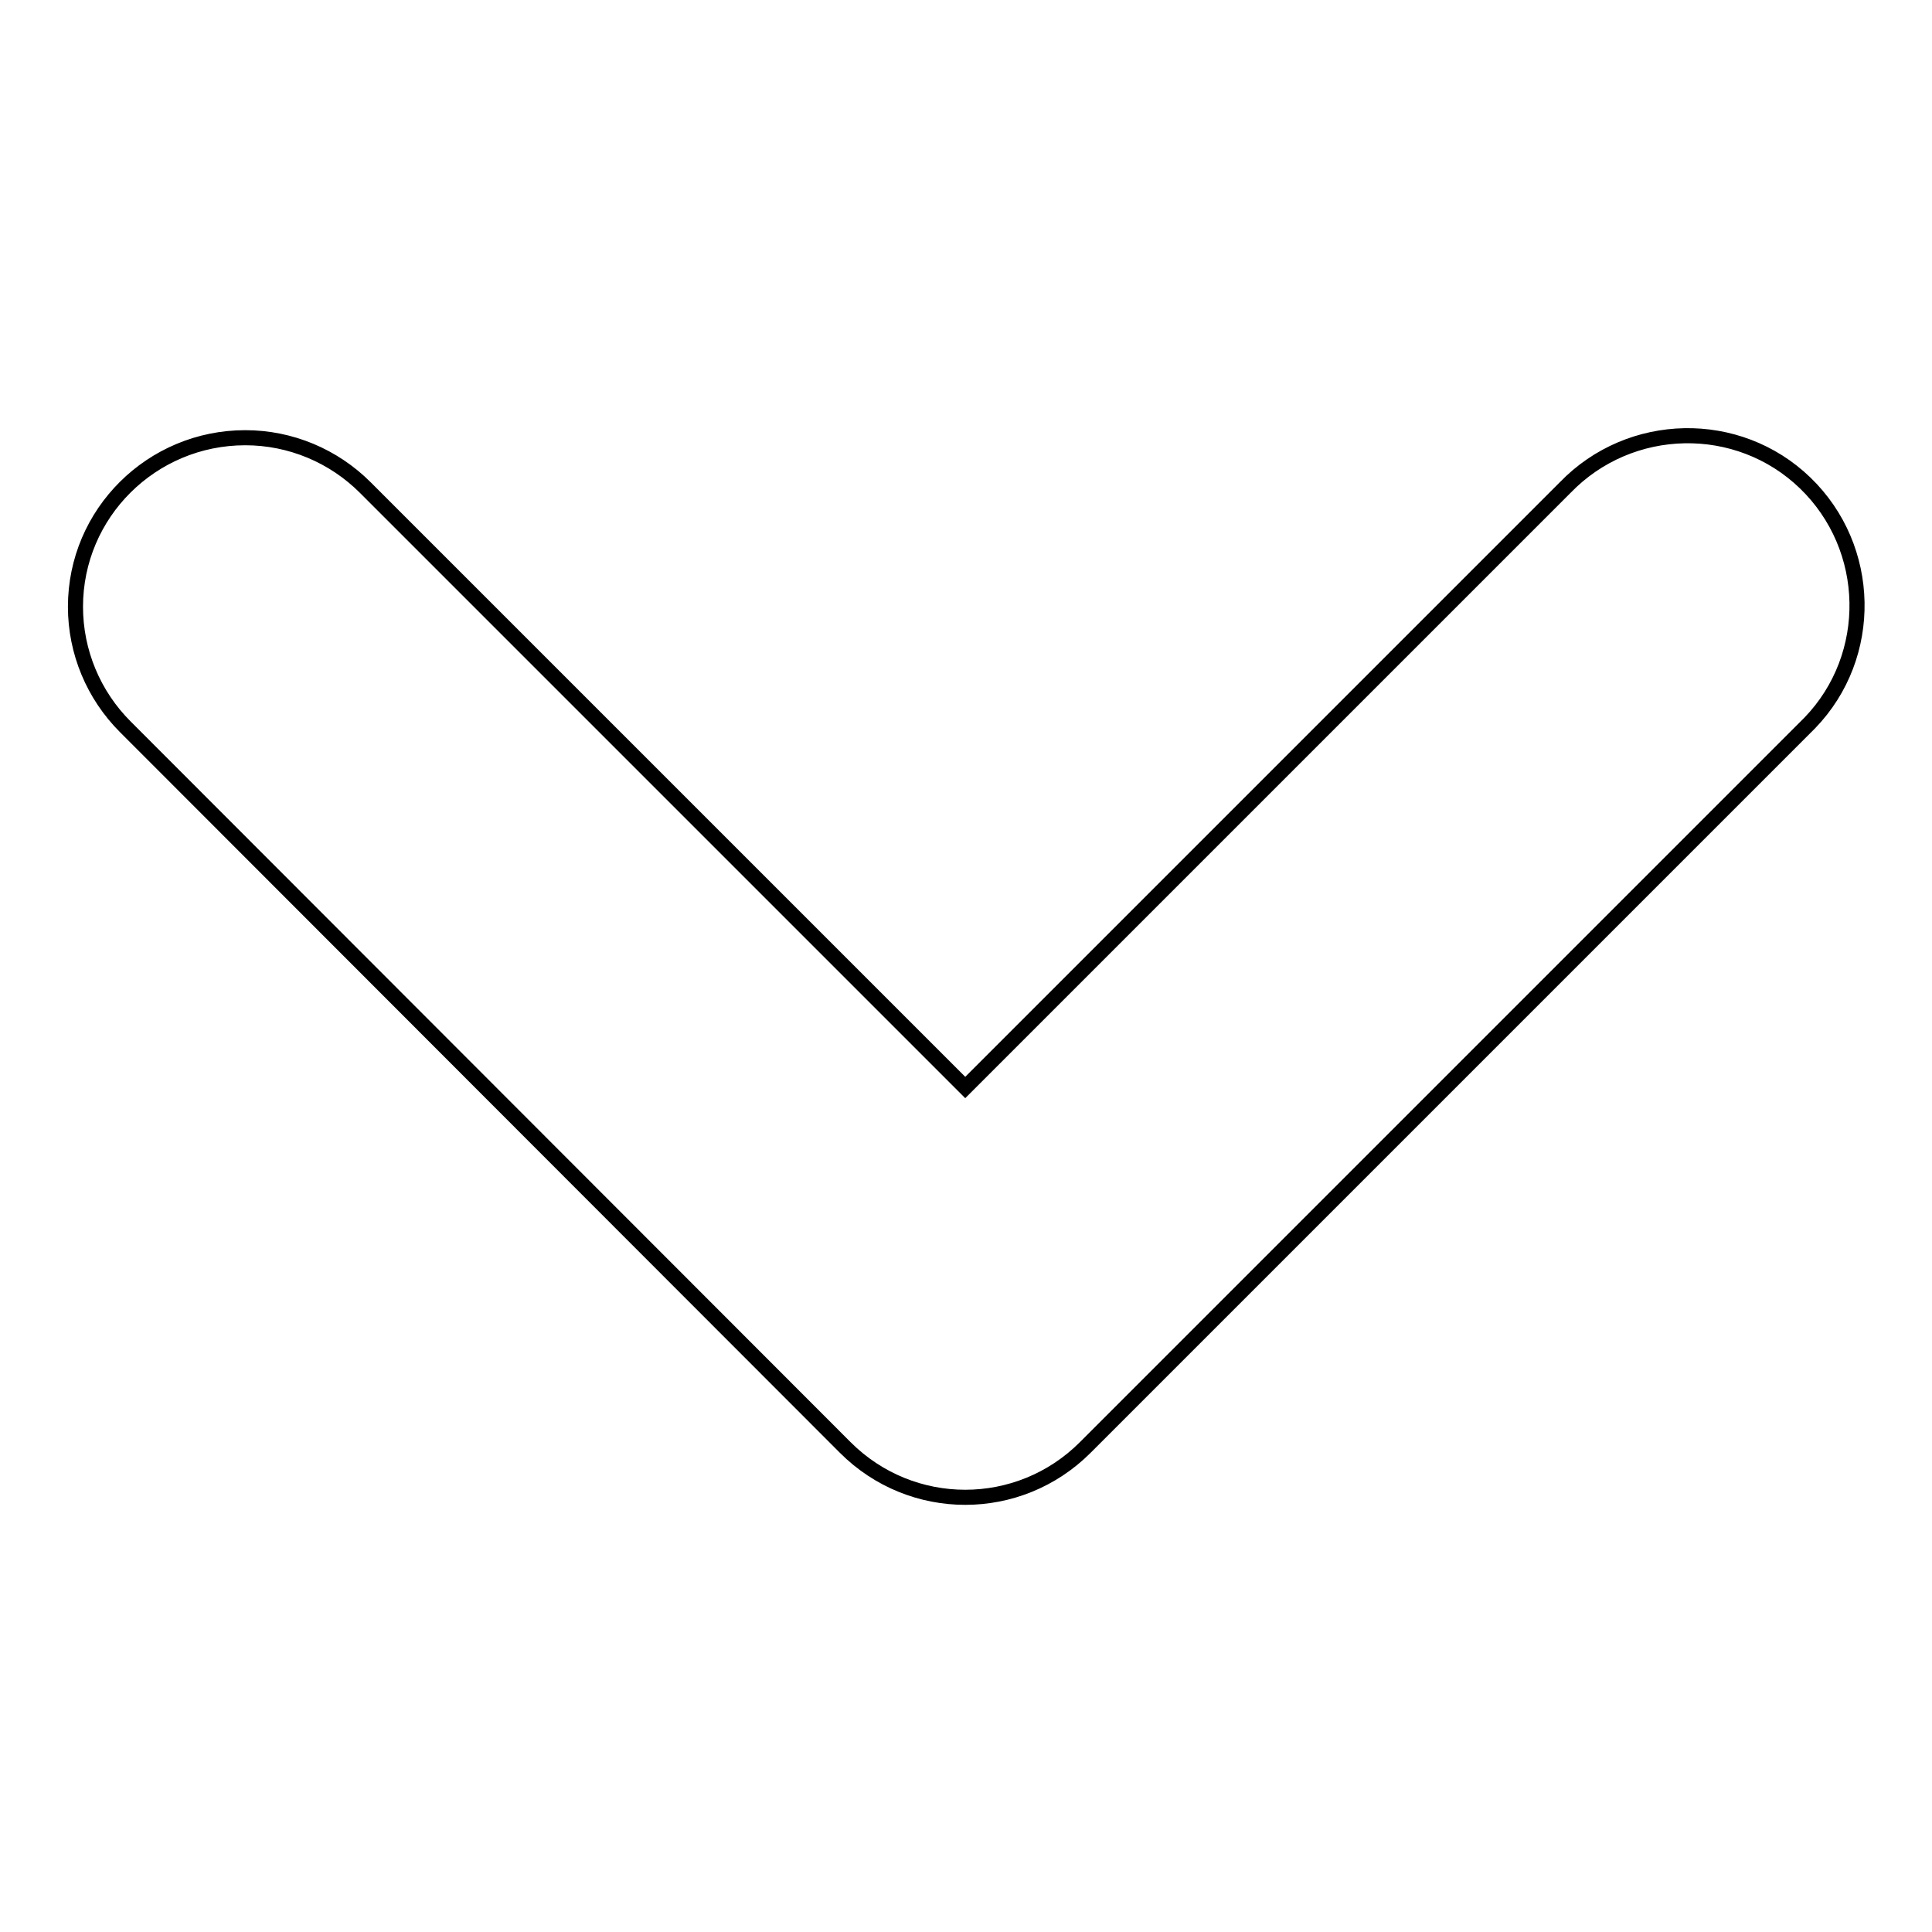 <?xml version="1.0" encoding="utf-8"?>
<!-- Svg Vector Icons : http://www.onlinewebfonts.com/icon -->
<!DOCTYPE svg PUBLIC "-//W3C//DTD SVG 1.1//EN" "http://www.w3.org/Graphics/SVG/1.1/DTD/svg11.dtd">
<svg version="1.1" xmlns="http://www.w3.org/2000/svg" xmlns:xlink="http://www.w3.org/1999/xlink" x="0px" y="0px" viewBox="0 0 256 256" enable-background="new 0 0 256 256" xml:space="preserve">
<g> <path stroke-width="2" fill-opacity="0" stroke="#000000"  d="M10,80.4C10,68,20.1,58,32.5,58c6,0,11.7,2.4,15.9,6.6l79.5,79.5l79.5-79.5c8.6-8.9,22.9-9.2,31.8-0.6 c8.9,8.6,9.2,22.9,0.6,31.8c-0.2,0.2-0.4,0.4-0.6,0.6l-95.4,95.4c-8.8,8.8-23,8.8-31.8,0c0,0,0,0,0,0L16.6,96.3 C12.4,92.1,10,86.4,10,80.4L10,80.4z"/></g>
</svg>